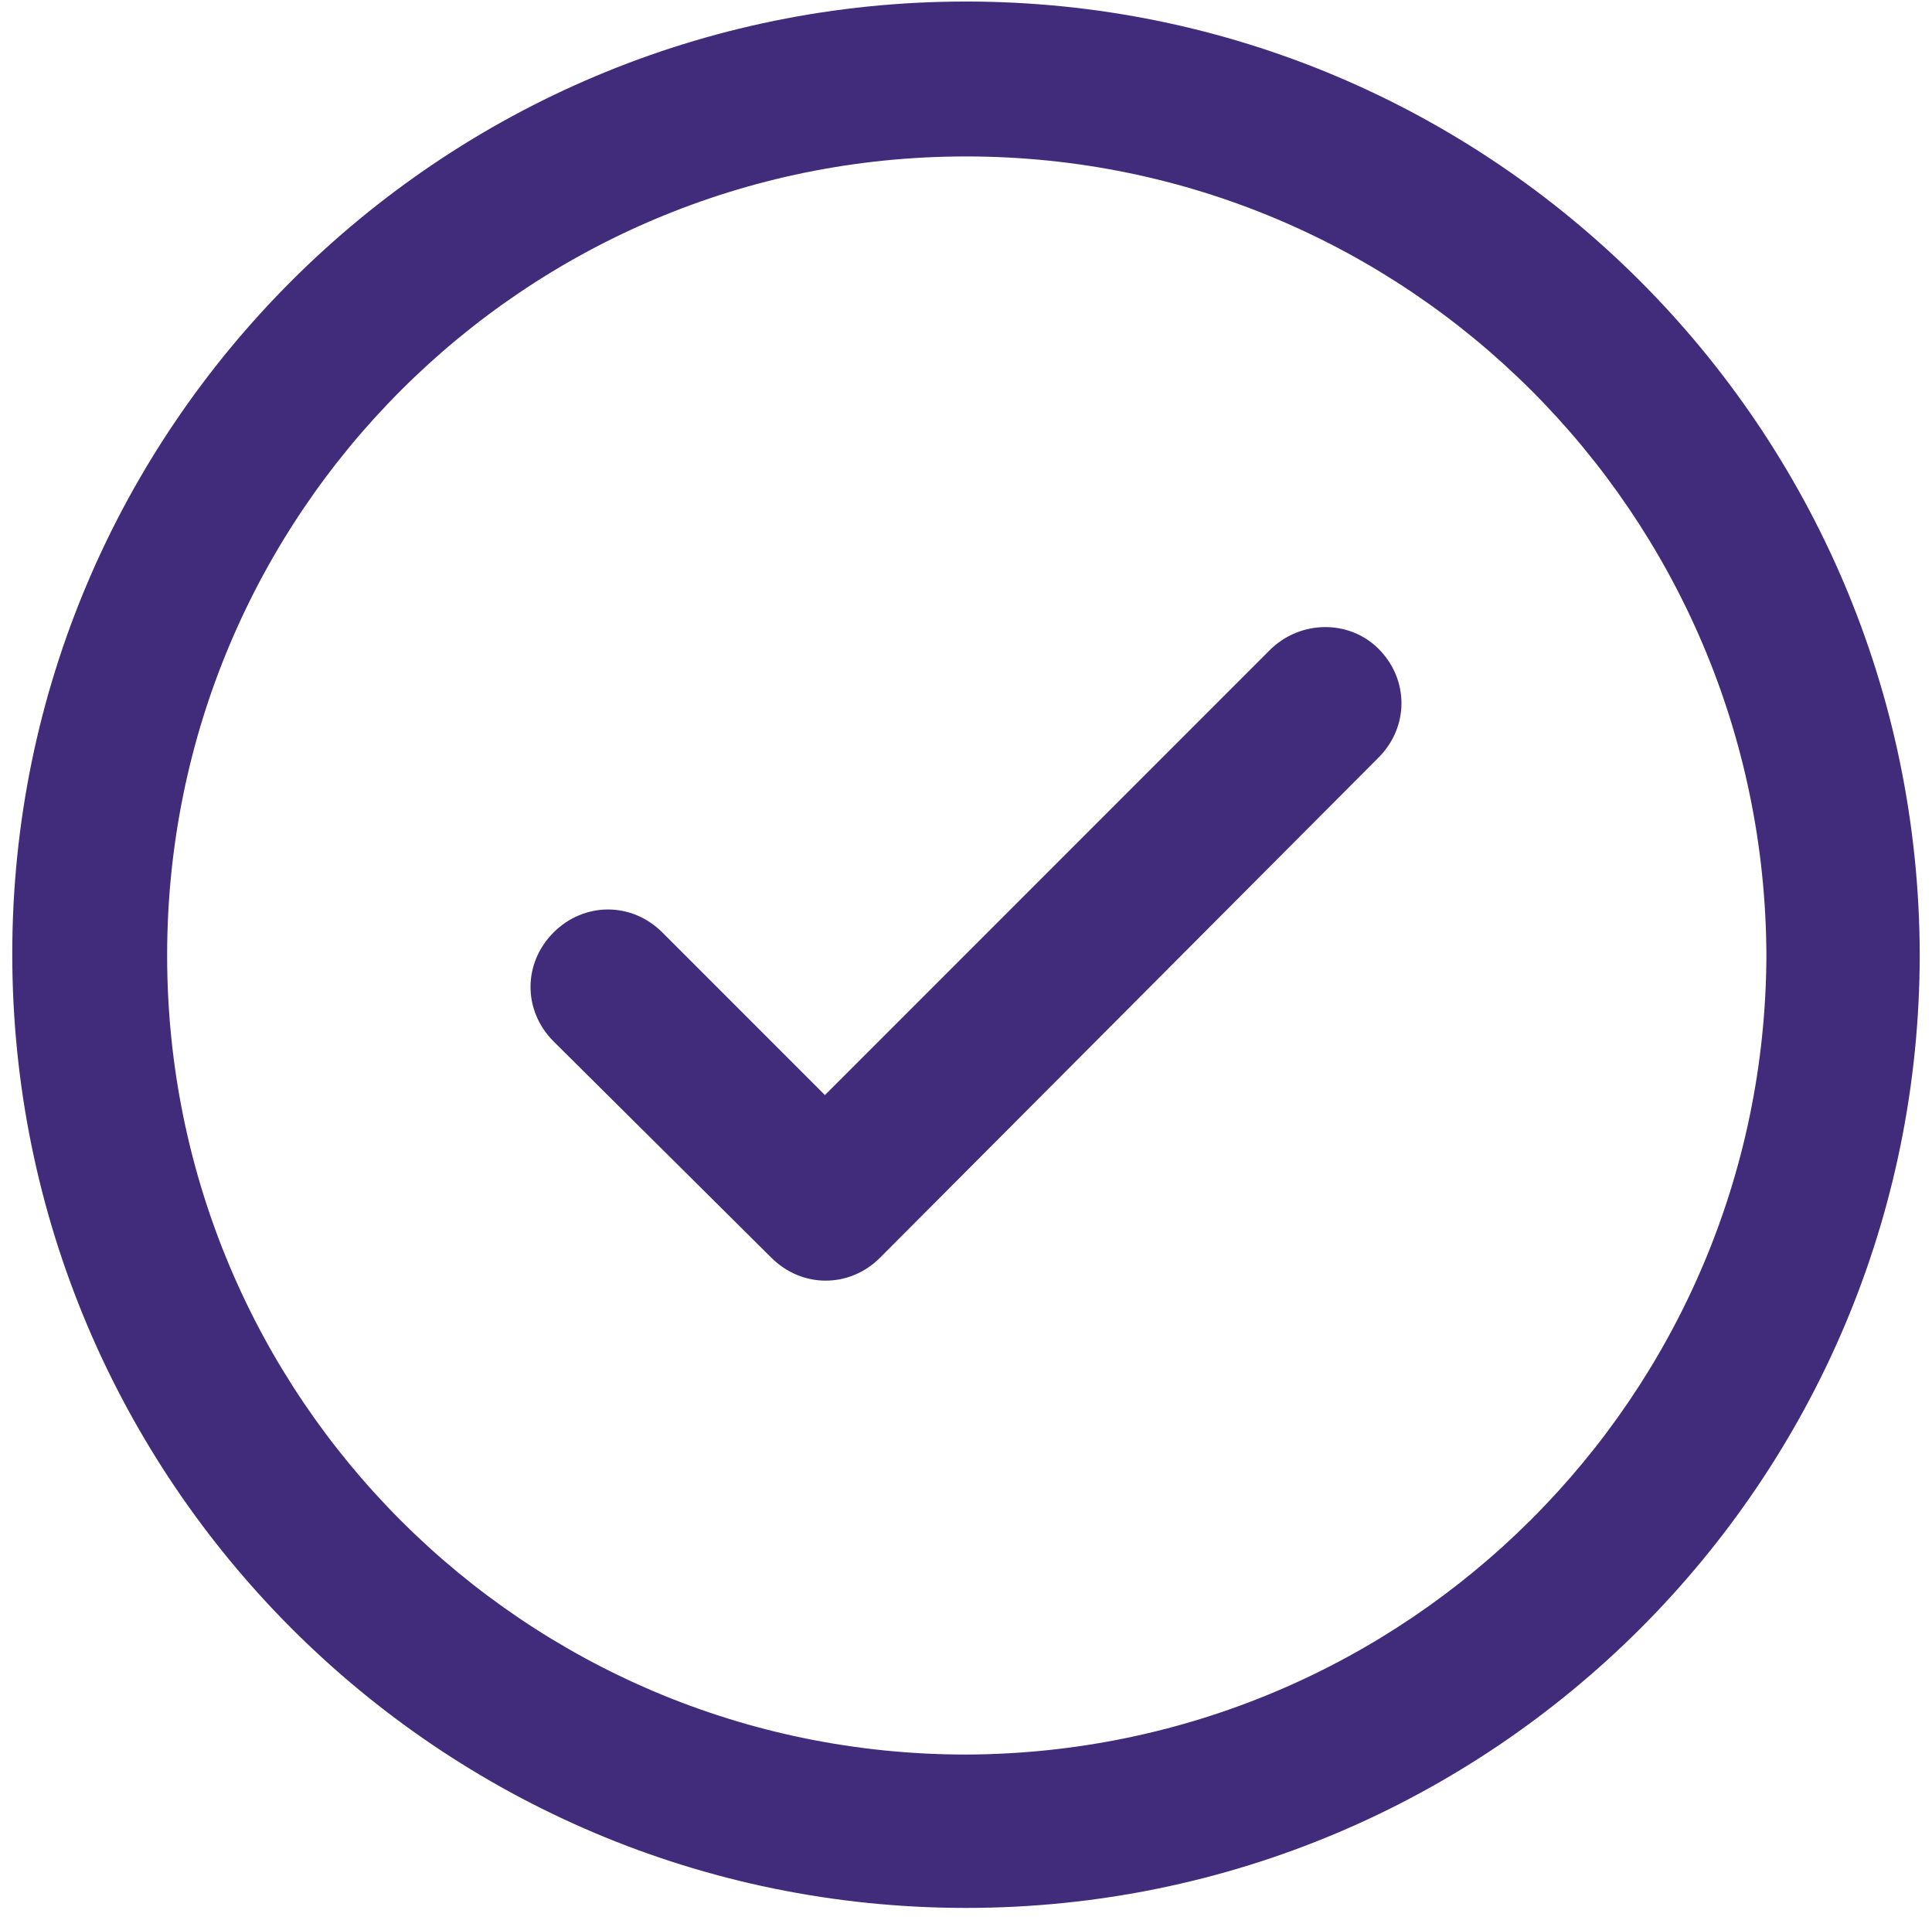 <?xml version="1.0" encoding="utf-8"?>
<!-- Generator: Adobe Illustrator 23.0.6, SVG Export Plug-In . SVG Version: 6.00 Build 0)  -->
<svg version="1.1" id="Warstwa_1" xmlns="http://www.w3.org/2000/svg" xmlns:xlink="http://www.w3.org/1999/xlink" x="0px" y="0px"
	 viewBox="0 0 126 125" style="enable-background:new 0 0 126 125;" xml:space="preserve">
<style type="text/css">
	.st0{fill:#412c7b;}
	.st1{fill:none;}
</style>
<title>Artboard 1</title>
<g>
	<path class="st0" d="M63,0.1C28.7,0.1,0.8,27.9,0.8,62.2s27.8,62.2,62.2,62.2c34.3,0,62.2-27.8,62.2-62.2c0,0,0,0,0,0
		C125.1,27.9,97.3,0.1,63,0.1z M63,114.4c-28.8,0-52.1-23.3-52.1-52.1c0-28.8,23.3-52.1,52.1-52.1c28.8,0,52.1,23.3,52.2,52.1
		c0,0,0,0,0,0C115.1,91,91.8,114.3,63,114.4z"/>
	<path class="st0" d="M82.8,42.4l-29,29L43.2,60.8c-2-2-5.1-2-7.1,0c-2,2-2,5.1,0,7.1L50.3,82c2,2,5.1,2,7.1,0c0,0,0,0,0,0
		l32.5-32.6c2-2,2-5.1,0-7.1C88,40.4,84.8,40.4,82.8,42.4L82.8,42.4L82.8,42.4z"/>
	<rect id="_Cięcie_na_plasterki_" class="st1" width="126" height="125"/>
</g>
</svg>

